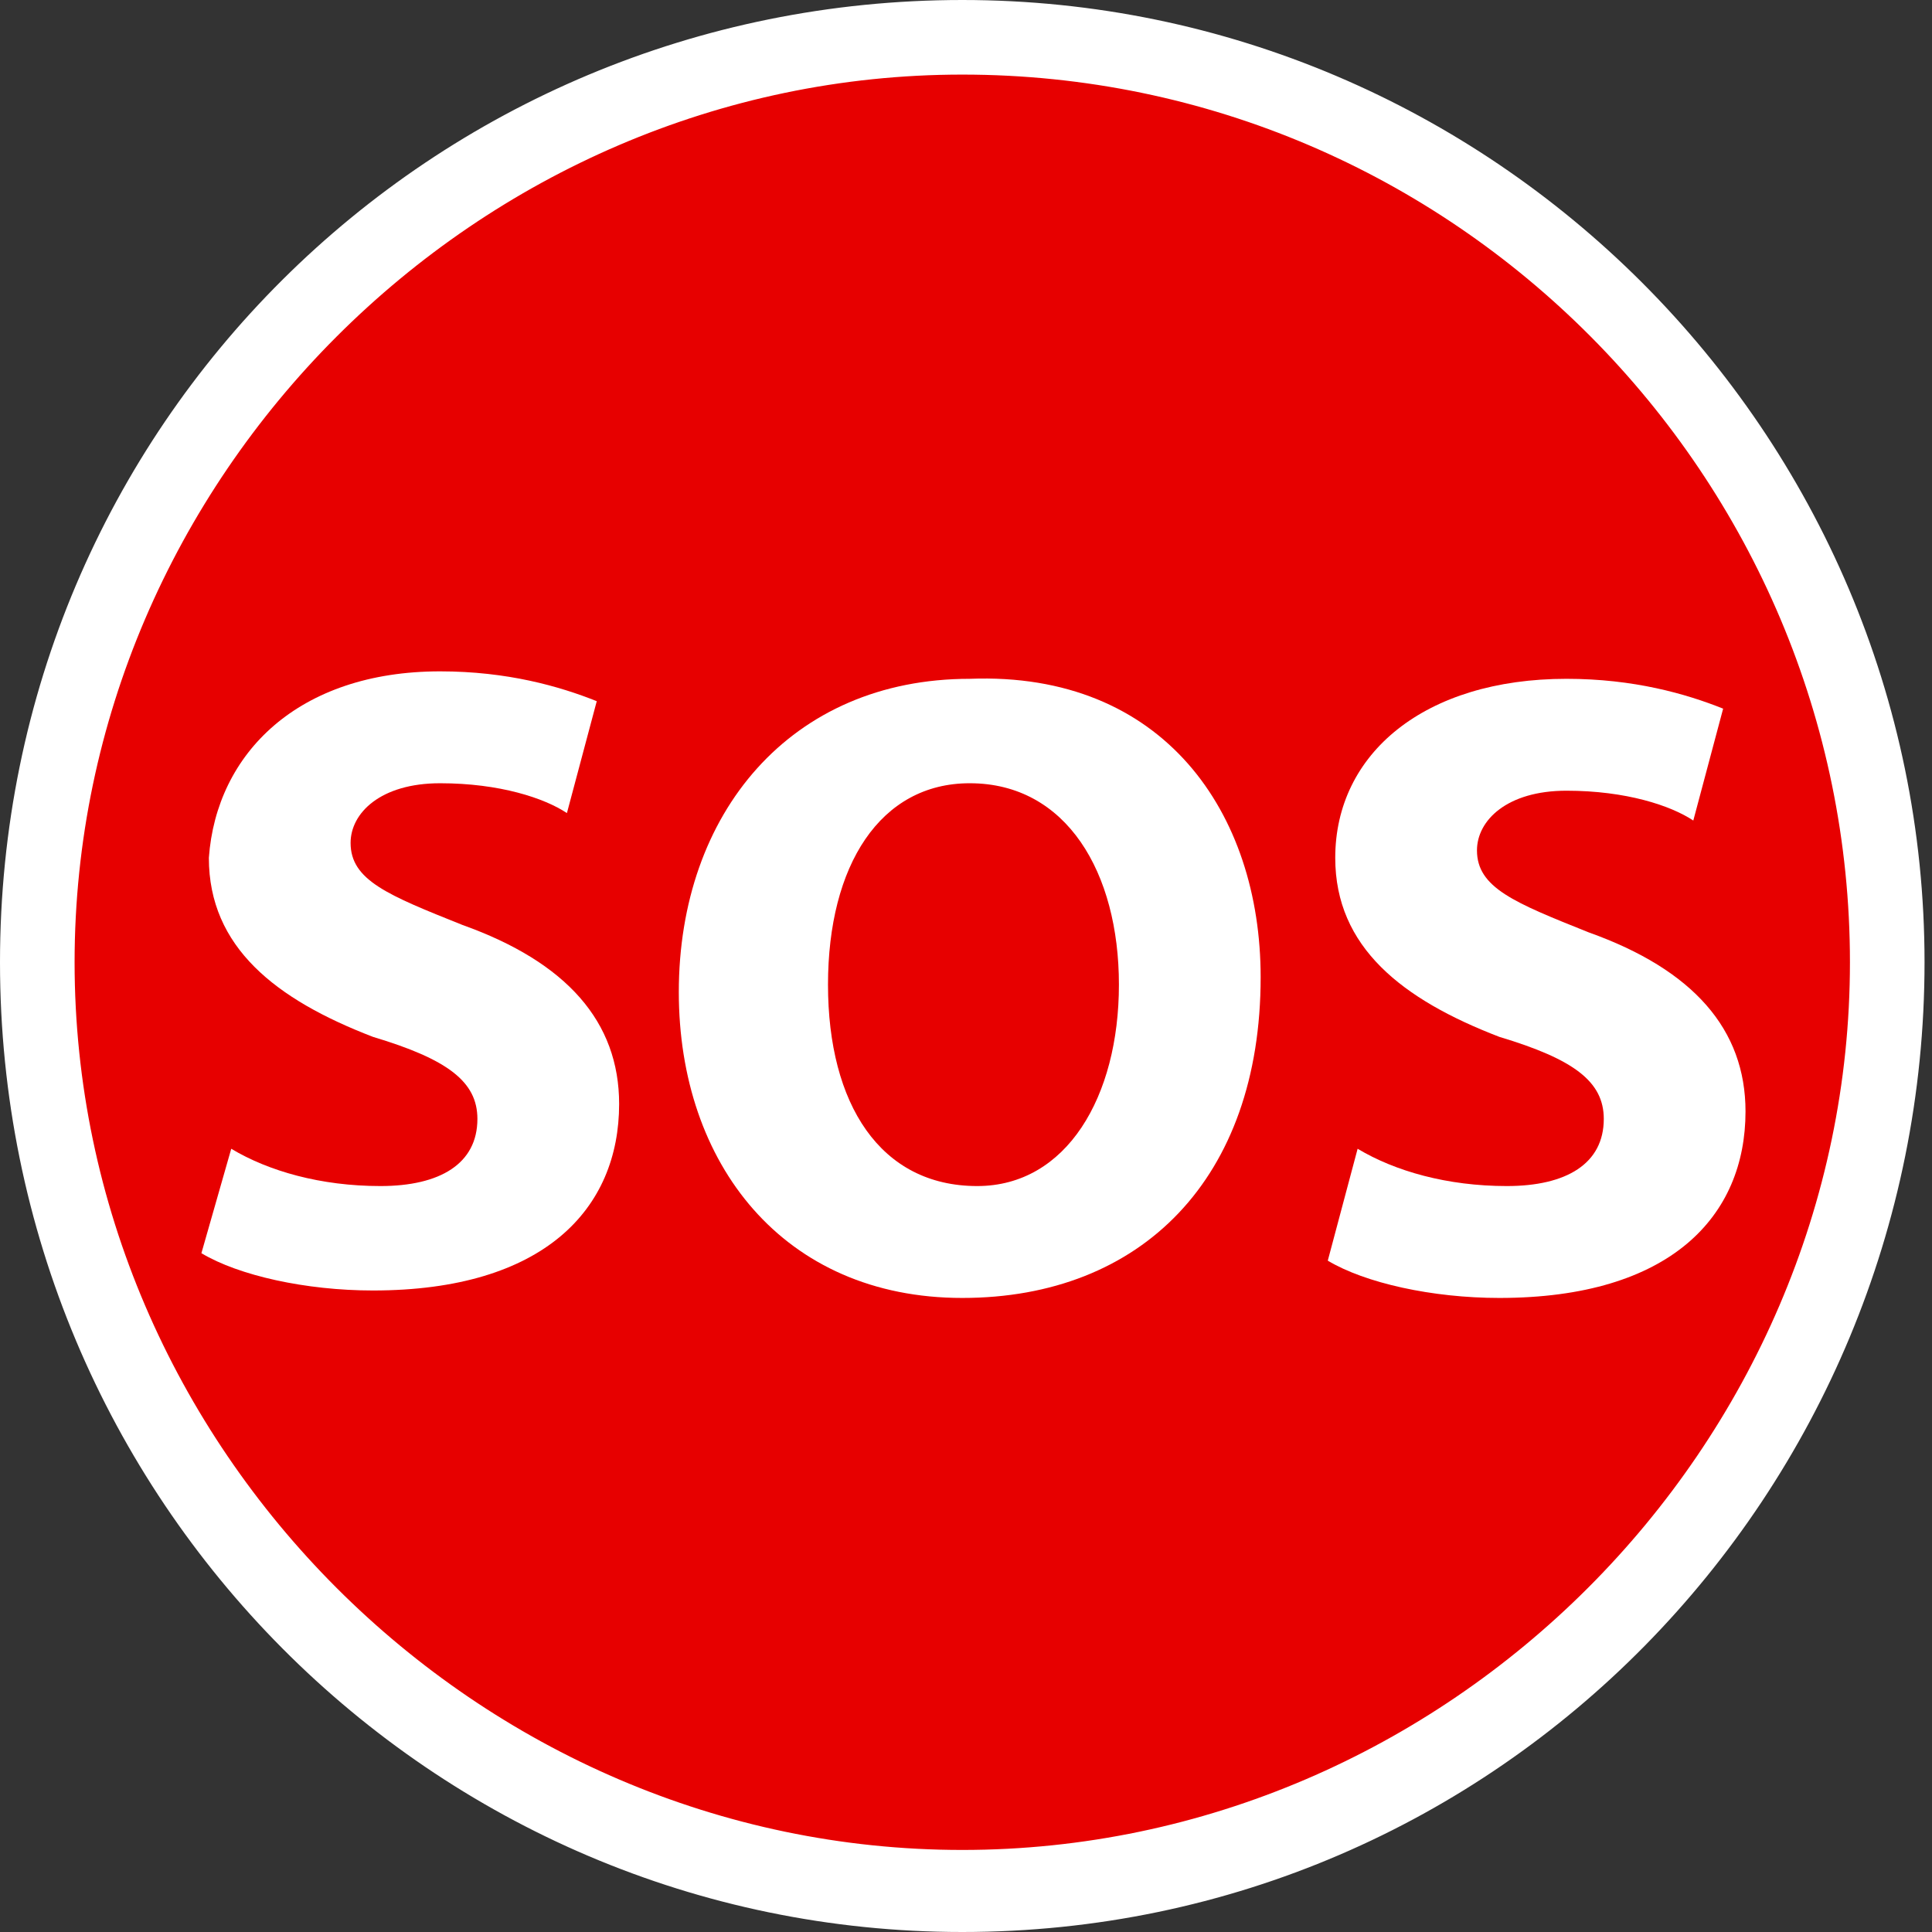 <?xml version="1.0" encoding="utf-8"?>
<!-- Generator: Adobe Illustrator 27.0.0, SVG Export Plug-In . SVG Version: 6.00 Build 0)  -->
<svg version="1.1" id="Слой_1" xmlns="http://www.w3.org/2000/svg" xmlns:xlink="http://www.w3.org/1999/xlink" x="0px" y="0px"
	 viewBox="0 0 25.9 25.9" style="enable-background:new 0 0 25.9 25.9;" xml:space="preserve">
<rect x="0" y="0" width="25.9" height="25.9" fill="#333333" stroke="none"/>
<style type="text/css">
	.st0{fill:#E70000;}
	.st1{fill:#FFFFFF;}
</style>
<g>
	<g>
		<circle class="st0" cx="12.9" cy="12.9" r="12.4"/>
		<path class="st1" d="M12.9,25.9C5.8,25.9,0,20.1,0,12.9S5.8,0,12.9,0c7.1,0,12.9,5.8,12.9,12.9S20.1,25.9,12.9,25.9z M12.9,1
			C6.4,1,1,6.4,1,12.9s5.4,11.9,11.9,11.9s11.9-5.4,11.9-11.9S19.5,1,12.9,1z"/>
	</g>
	<g>
		<g>
			<path class="st1" d="M3.1,15.4c0.5,0.3,1.2,0.5,2,0.5c0.8,0,1.3-0.3,1.3-0.9c0-0.5-0.4-0.8-1.4-1.1c-1.3-0.5-2.2-1.2-2.2-2.4
				C2.9,10.1,4,9,5.9,9C6.8,9,7.5,9.2,8,9.4l-0.4,1.5c-0.3-0.2-0.9-0.4-1.7-0.4s-1.2,0.4-1.2,0.8c0,0.5,0.5,0.7,1.5,1.1
				c1.4,0.5,2.1,1.3,2.1,2.4c0,1.4-1,2.5-3.3,2.5c-0.9,0-1.8-0.2-2.3-0.5L3.1,15.4z"/>
		</g>
		<g>
			<path class="st1" d="M16.9,13.1c0,2.7-1.6,4.3-4,4.3c-2.4,0-3.8-1.8-3.8-4.1c0-2.4,1.5-4.2,3.9-4.2C15.6,9,16.9,10.9,16.9,13.1z
				 M11.1,13.2c0,1.6,0.7,2.7,2,2.7c1.2,0,1.9-1.2,1.9-2.7c0-1.5-0.7-2.7-2-2.7C11.8,10.5,11.1,11.6,11.1,13.2z"/>
		</g>
		<g>
			<path class="st1" d="M18.2,15.4c0.5,0.3,1.2,0.5,2,0.5c0.8,0,1.3-0.3,1.3-0.9c0-0.5-0.4-0.8-1.4-1.1c-1.3-0.5-2.2-1.2-2.2-2.4
				c0-1.4,1.2-2.4,3.1-2.4c0.9,0,1.6,0.2,2.1,0.4l-0.4,1.5c-0.3-0.2-0.9-0.4-1.7-0.4s-1.2,0.4-1.2,0.8c0,0.5,0.5,0.7,1.5,1.1
				c1.4,0.5,2.1,1.3,2.1,2.4c0,1.4-1,2.5-3.3,2.5c-0.9,0-1.8-0.2-2.3-0.5L18.2,15.4z"/>
		</g>
	</g>
</g>
</svg>
